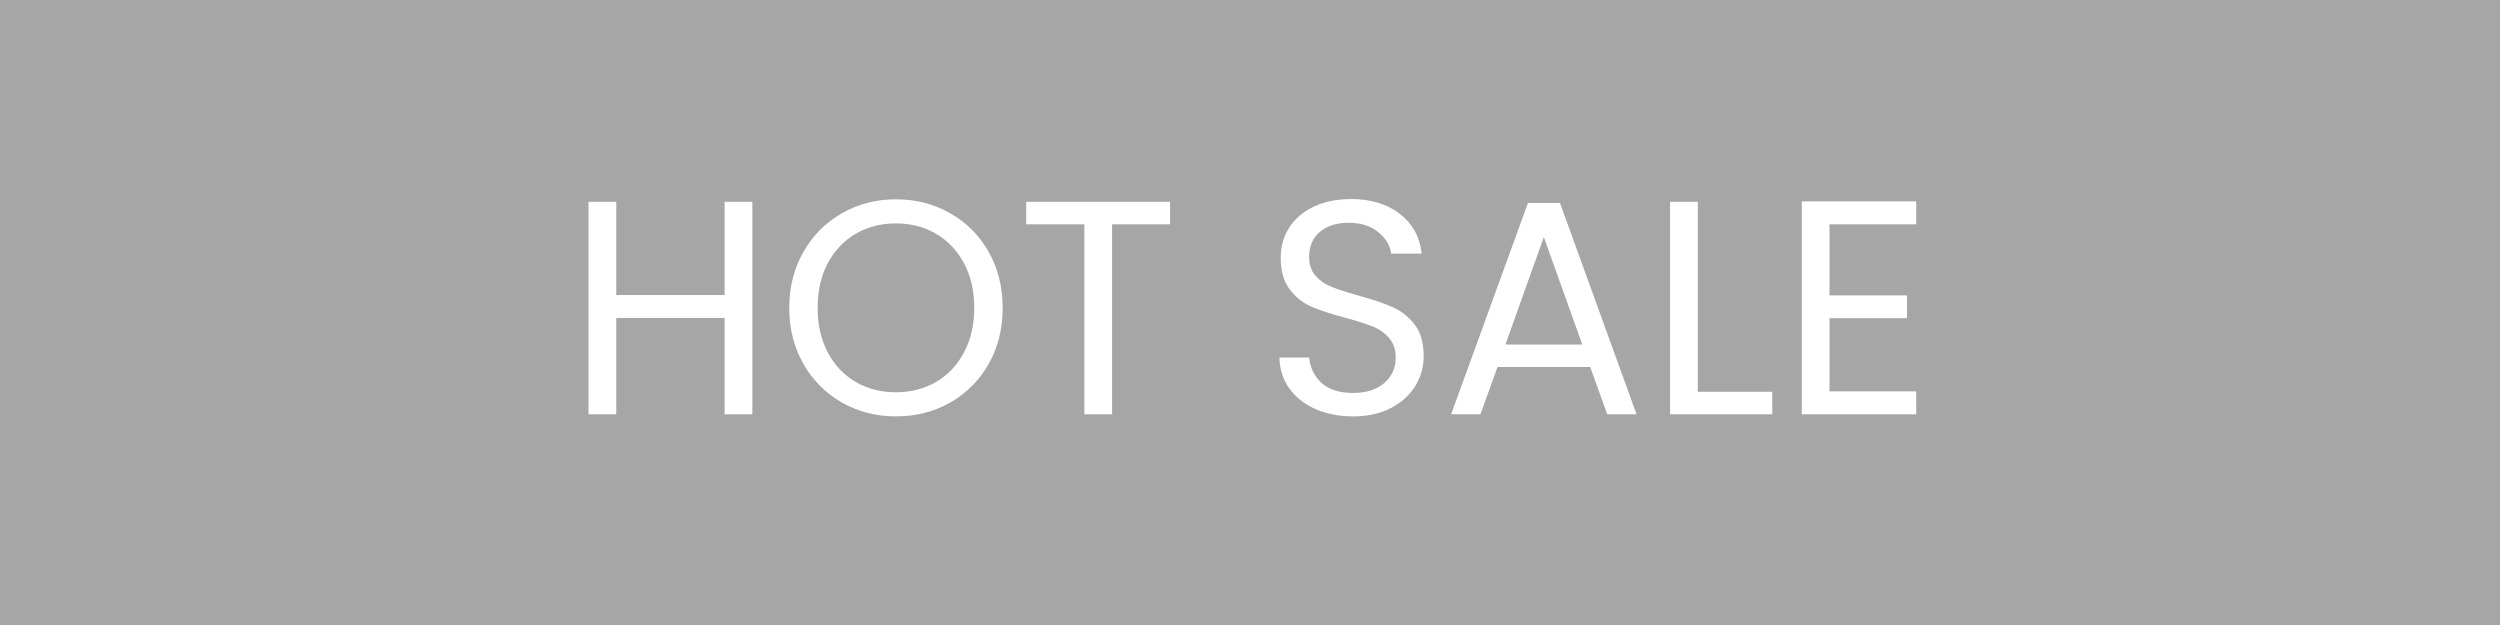 <?xml version="1.0" encoding="UTF-8"?>
<svg xmlns="http://www.w3.org/2000/svg" xmlns:xlink="http://www.w3.org/1999/xlink" width="400" zoomAndPan="magnify" viewBox="0 0 300 75" height="100" preserveAspectRatio="xMidYMid meet" version="1.0">
  <defs>
    <g></g>
  </defs>
  <rect x="-30" width="360" fill="#ffffff" y="-7.5" height="90" fill-opacity="1"></rect>
  <rect x="-30" width="360" fill="#ffffff" y="-7.5" height="90" fill-opacity="1"></rect>
  <rect x="-30" width="360" fill="#a6a6a6" y="-7.5" height="90" fill-opacity="1"></rect>
  <g fill="#ffffff" fill-opacity="1">
    <g transform="translate(67.811, 49.715)">
      <g>
        <path d="M 22.469 -25.5 L 22.469 0 L 19.141 0 L 19.141 -11.562 L 6.141 -11.562 L 6.141 0 L 2.812 0 L 2.812 -25.5 L 6.141 -25.5 L 6.141 -14.312 L 19.141 -14.312 L 19.141 -25.5 Z M 22.469 -25.5 "></path>
      </g>
    </g>
  </g>
  <g fill="#ffffff" fill-opacity="1">
    <g transform="translate(93.131, 49.715)">
      <g>
        <path d="M 14.375 0.25 C 12.008 0.25 9.852 -0.301 7.906 -1.406 C 5.957 -2.52 4.414 -4.066 3.281 -6.047 C 2.145 -8.035 1.578 -10.273 1.578 -12.766 C 1.578 -15.254 2.145 -17.492 3.281 -19.484 C 4.414 -21.473 5.957 -23.02 7.906 -24.125 C 9.852 -25.238 12.008 -25.797 14.375 -25.797 C 16.77 -25.797 18.941 -25.238 20.891 -24.125 C 22.848 -23.02 24.383 -21.477 25.5 -19.5 C 26.625 -17.531 27.188 -15.285 27.188 -12.766 C 27.188 -10.254 26.625 -8.008 25.5 -6.031 C 24.383 -4.062 22.848 -2.52 20.891 -1.406 C 18.941 -0.301 16.77 0.25 14.375 0.25 Z M 14.375 -2.641 C 16.156 -2.641 17.758 -3.051 19.188 -3.875 C 20.613 -4.707 21.734 -5.891 22.547 -7.422 C 23.367 -8.961 23.781 -10.742 23.781 -12.766 C 23.781 -14.816 23.367 -16.602 22.547 -18.125 C 21.734 -19.656 20.617 -20.832 19.203 -21.656 C 17.797 -22.488 16.188 -22.906 14.375 -22.906 C 12.57 -22.906 10.961 -22.488 9.547 -21.656 C 8.129 -20.832 7.016 -19.656 6.203 -18.125 C 5.391 -16.602 4.984 -14.816 4.984 -12.766 C 4.984 -10.742 5.391 -8.961 6.203 -7.422 C 7.016 -5.891 8.133 -4.707 9.562 -3.875 C 10.988 -3.051 12.594 -2.641 14.375 -2.641 Z M 14.375 -2.641 "></path>
      </g>
    </g>
  </g>
  <g fill="#ffffff" fill-opacity="1">
    <g transform="translate(121.89, 49.715)">
      <g>
        <path d="M 18.516 -25.5 L 18.516 -22.797 L 11.562 -22.797 L 11.562 0 L 8.234 0 L 8.234 -22.797 L 1.25 -22.797 L 1.25 -25.5 Z M 18.516 -25.5 "></path>
      </g>
    </g>
  </g>
  <g fill="#ffffff" fill-opacity="1">
    <g transform="translate(141.685, 49.715)">
      <g></g>
    </g>
  </g>
  <g fill="#ffffff" fill-opacity="1">
    <g transform="translate(151.454, 49.715)">
      <g>
        <path d="M 10.906 0.25 C 9.219 0.25 7.707 -0.047 6.375 -0.641 C 5.051 -1.234 4.008 -2.062 3.25 -3.125 C 2.5 -4.188 2.109 -5.414 2.078 -6.812 L 5.641 -6.812 C 5.754 -5.613 6.242 -4.602 7.109 -3.781 C 7.984 -2.969 9.25 -2.562 10.906 -2.562 C 12.488 -2.562 13.738 -2.957 14.656 -3.75 C 15.57 -4.539 16.031 -5.562 16.031 -6.812 C 16.031 -7.781 15.758 -8.566 15.219 -9.172 C 14.688 -9.785 14.016 -10.25 13.203 -10.562 C 12.398 -10.883 11.316 -11.227 9.953 -11.594 C 8.266 -12.039 6.914 -12.484 5.906 -12.922 C 4.895 -13.359 4.031 -14.047 3.312 -14.984 C 2.594 -15.922 2.234 -17.18 2.234 -18.766 C 2.234 -20.16 2.586 -21.395 3.297 -22.469 C 4.004 -23.539 5 -24.367 6.281 -24.953 C 7.562 -25.535 9.031 -25.828 10.688 -25.828 C 13.07 -25.828 15.023 -25.227 16.547 -24.031 C 18.078 -22.844 18.941 -21.258 19.141 -19.281 L 15.484 -19.281 C 15.359 -20.258 14.844 -21.117 13.938 -21.859 C 13.039 -22.609 11.848 -22.984 10.359 -22.984 C 8.961 -22.984 7.828 -22.625 6.953 -21.906 C 6.078 -21.188 5.641 -20.176 5.641 -18.875 C 5.641 -17.945 5.898 -17.191 6.422 -16.609 C 6.941 -16.023 7.586 -15.582 8.359 -15.281 C 9.129 -14.977 10.207 -14.629 11.594 -14.234 C 13.281 -13.773 14.633 -13.316 15.656 -12.859 C 16.688 -12.41 17.566 -11.719 18.297 -10.781 C 19.023 -9.844 19.391 -8.566 19.391 -6.953 C 19.391 -5.711 19.062 -4.539 18.406 -3.438 C 17.75 -2.344 16.773 -1.453 15.484 -0.766 C 14.191 -0.086 12.664 0.25 10.906 0.25 Z M 10.906 0.25 "></path>
      </g>
    </g>
  </g>
  <g fill="#ffffff" fill-opacity="1">
    <g transform="translate(172.933, 49.715)">
      <g>
        <path d="M 17.891 -5.672 L 6.766 -5.672 L 4.719 0 L 1.203 0 L 10.422 -25.359 L 14.266 -25.359 L 23.453 0 L 19.938 0 Z M 16.938 -8.375 L 12.328 -21.266 L 7.719 -8.375 Z M 16.938 -8.375 "></path>
      </g>
    </g>
  </g>
  <g fill="#ffffff" fill-opacity="1">
    <g transform="translate(197.594, 49.715)">
      <g>
        <path d="M 6.141 -2.703 L 15.078 -2.703 L 15.078 0 L 2.812 0 L 2.812 -25.5 L 6.141 -25.5 Z M 6.141 -2.703 "></path>
      </g>
    </g>
  </g>
  <g fill="#ffffff" fill-opacity="1">
    <g transform="translate(213.401, 49.715)">
      <g>
        <path d="M 6.141 -22.797 L 6.141 -14.266 L 15.438 -14.266 L 15.438 -11.531 L 6.141 -11.531 L 6.141 -2.75 L 16.547 -2.75 L 16.547 0 L 2.812 0 L 2.812 -25.547 L 16.547 -25.547 L 16.547 -22.797 Z M 6.141 -22.797 "></path>
      </g>
    </g>
  </g>
</svg>
